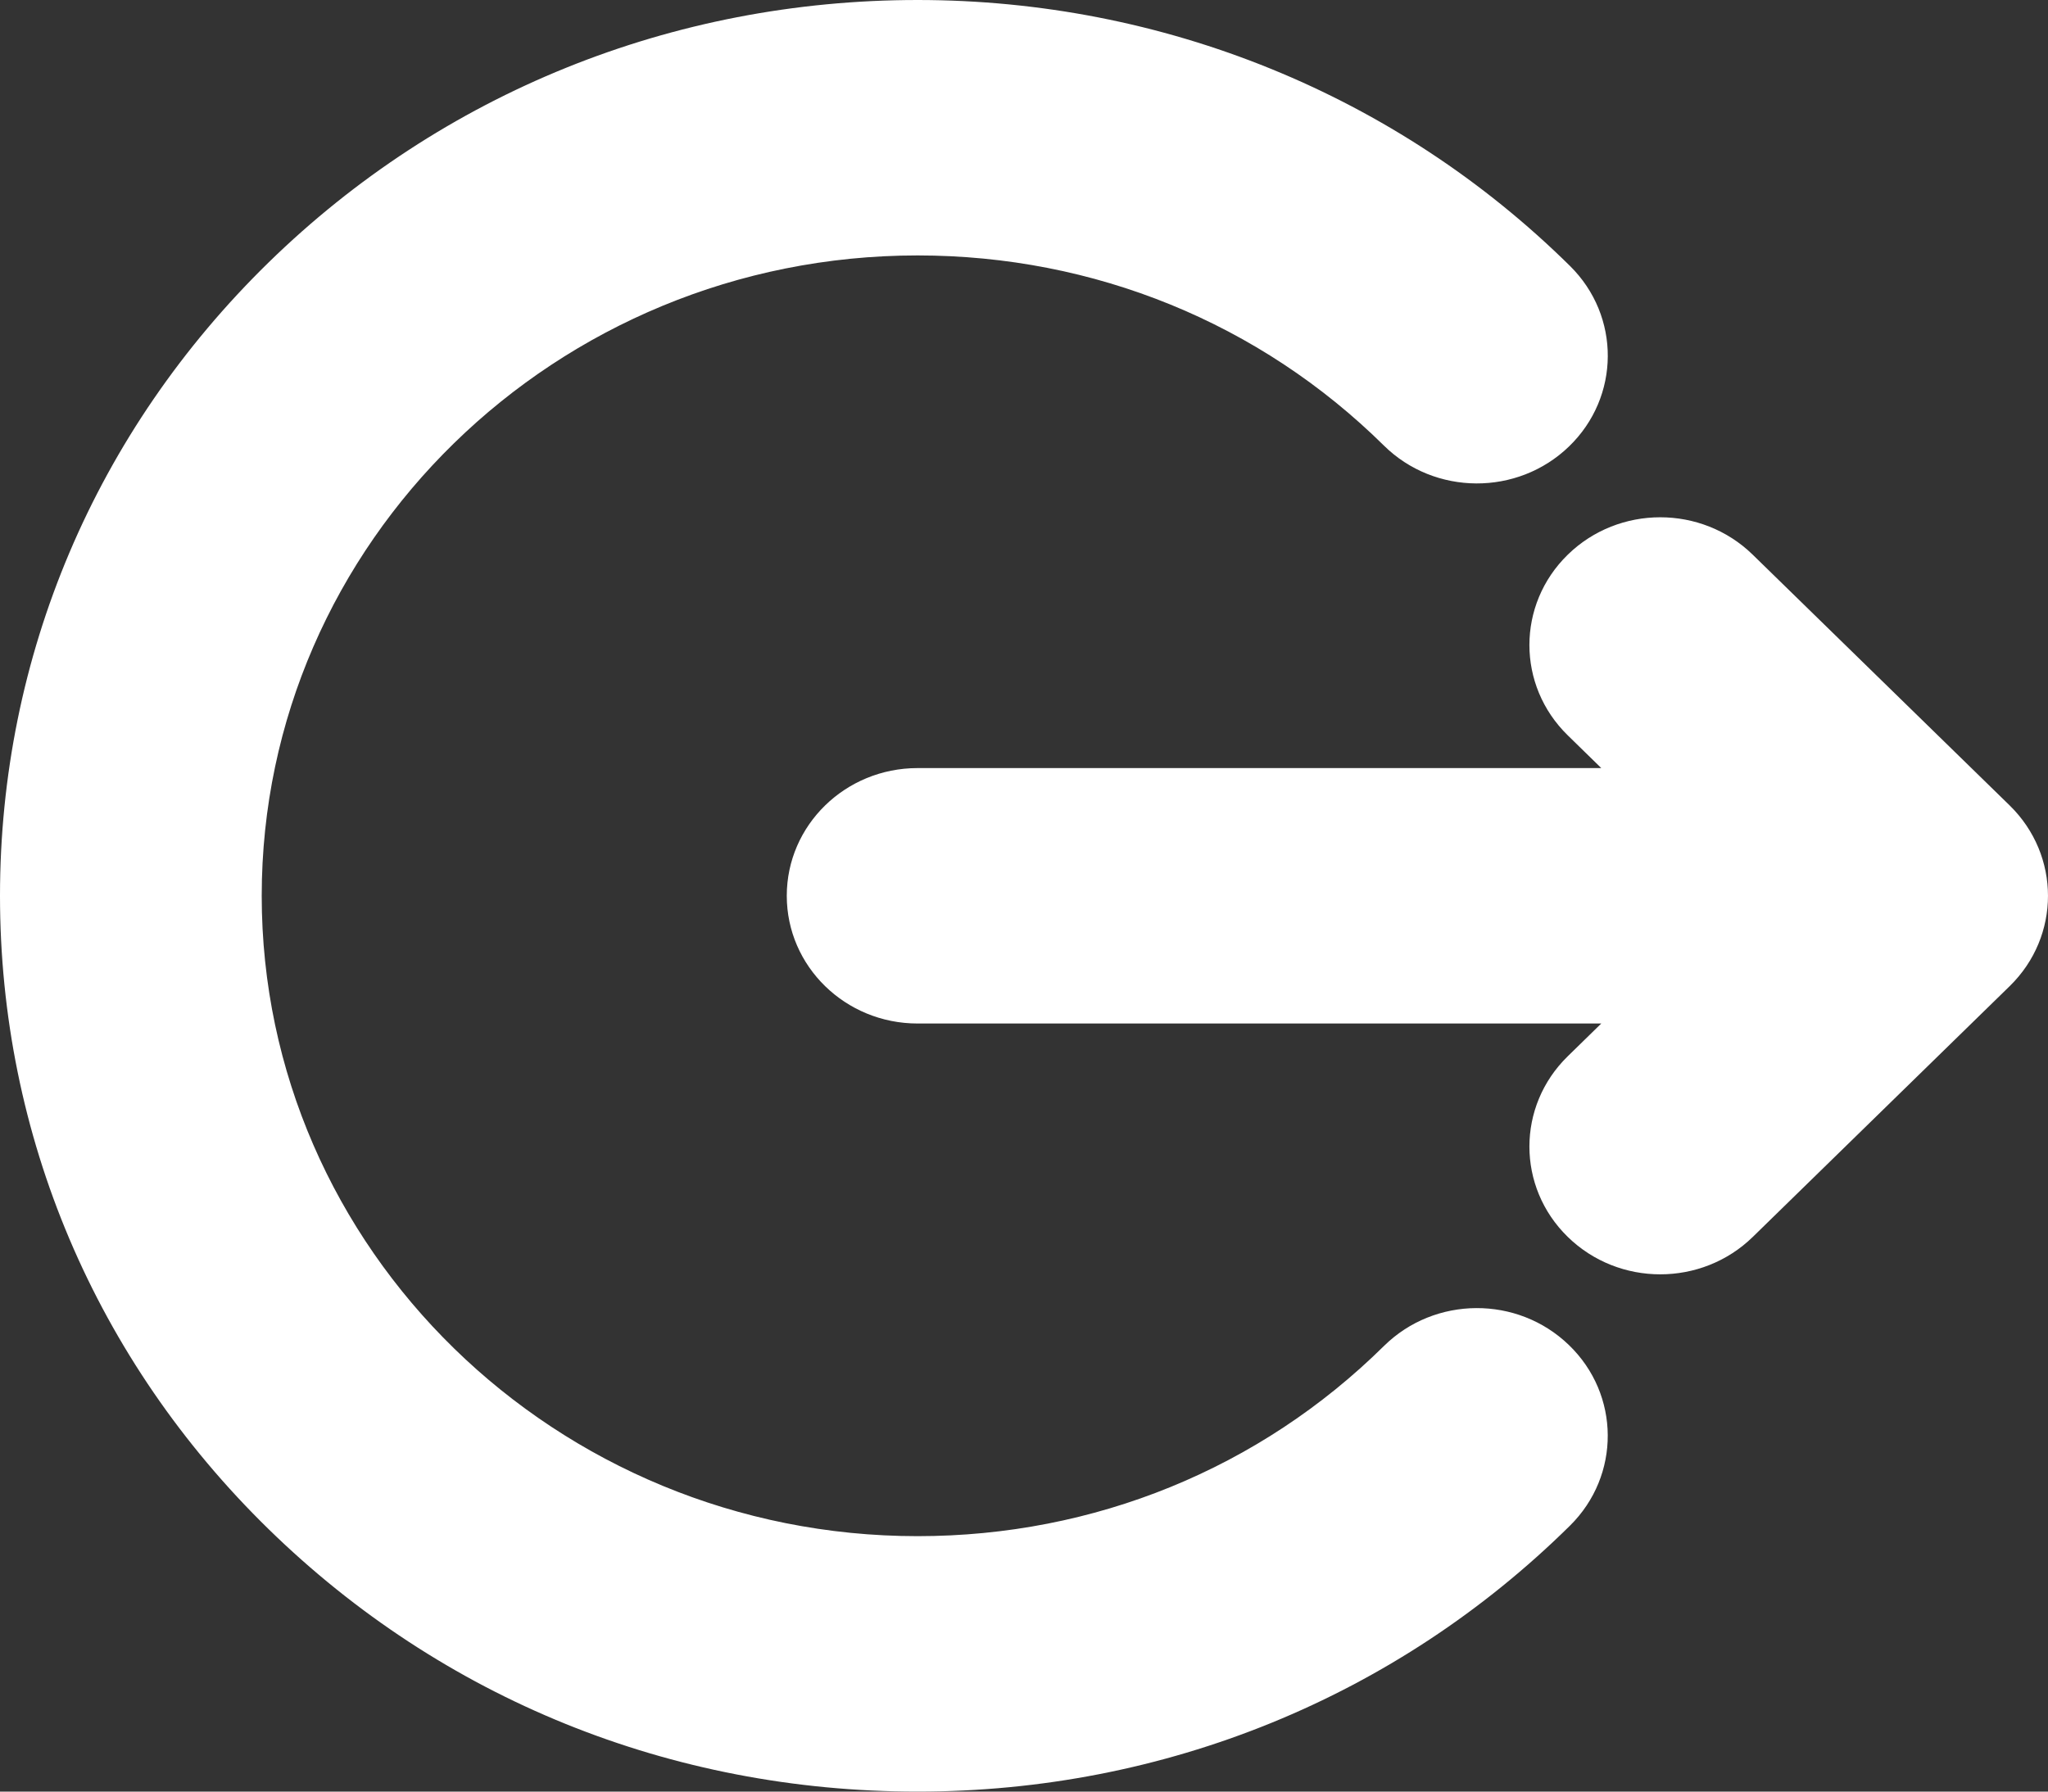 <svg width="24" height="21" viewBox="0 0 24 21" fill="none" xmlns="http://www.w3.org/2000/svg">
<rect x="0" y="0" width="24" height="21" fill="#333333" stroke="none"/>
<path d="M18.386 15.766C18.988 16.347 18.993 17.295 18.398 17.883C16.362 19.893 13.647 21 10.752 21C7.858 21 5.18 19.908 3.149 17.925C1.118 15.942 0 13.305 0 10.5C0 7.695 1.118 5.058 3.149 3.075C5.18 1.092 7.881 0 10.753 0C13.625 0 16.362 1.107 18.398 3.117C18.994 3.705 18.988 4.653 18.386 5.234C17.784 5.815 16.813 5.81 16.218 5.223C14.763 3.786 12.822 2.994 10.753 2.994C6.515 2.994 3.067 6.361 3.067 10.5C3.067 14.639 6.515 18.006 10.753 18.006C12.822 18.006 14.763 17.214 16.218 15.777C16.814 15.189 17.784 15.184 18.386 15.766ZM23.551 9.441L20.54 6.502C19.941 5.917 18.971 5.917 18.372 6.502C17.773 7.087 17.773 8.034 18.372 8.619L18.765 9.003H10.753C9.906 9.003 9.22 9.673 9.22 10.5C9.22 11.327 9.906 11.997 10.753 11.997H18.765L18.372 12.381C17.773 12.966 17.773 13.913 18.372 14.498C18.672 14.791 19.064 14.937 19.456 14.937C19.849 14.937 20.241 14.791 20.541 14.498L23.551 11.559C24.15 10.974 24.149 10.026 23.551 9.441Z" fill="white"/>
</svg>
